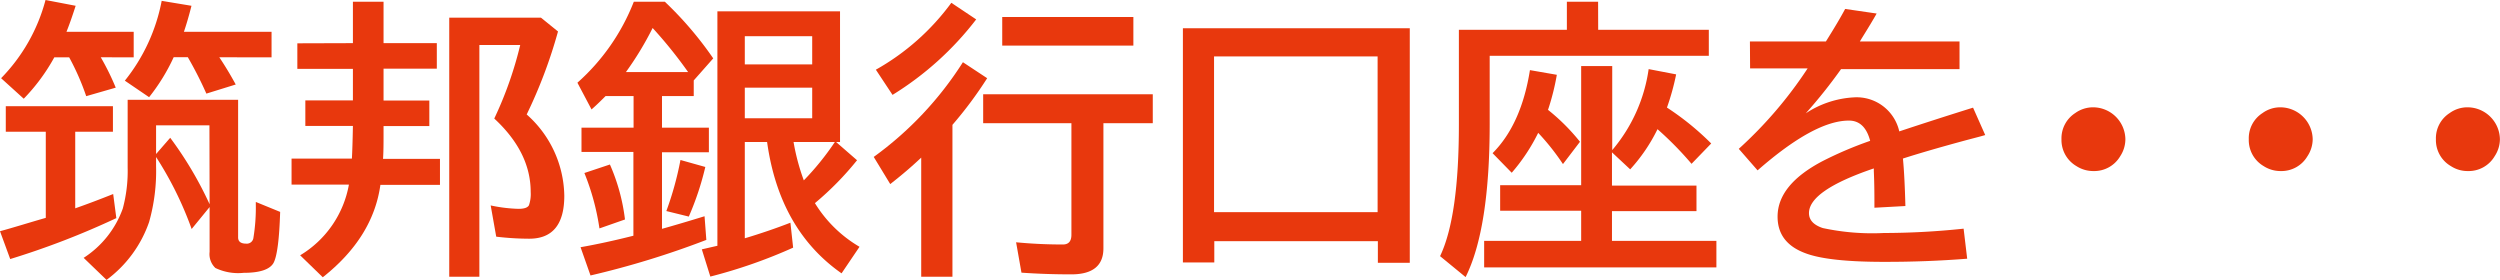 <svg xmlns="http://www.w3.org/2000/svg" viewBox="0 0 293.77 32.89"><defs><style>.cls-1{fill:#e8380d;}</style></defs><title>ban-h1</title><g id="レイヤー_2" data-name="レイヤー 2"><g id="レイヤー_1-2" data-name="レイヤー 1"><path class="cls-1" d="M8.84,15.48v9q2-.7,4.46-1.68l.37,2.83A94.42,94.42,0,0,1,1.2,30.44L0,27.17c1.59-.43,3.39-1,5.38-1.57V15.48H.68v-3H13.27v3Zm3-8.75A29.5,29.5,0,0,1,13.6,10.3l-3.47,1a28.93,28.93,0,0,0-2-4.56H6.38a22.47,22.47,0,0,1-3.59,4.86L.13,9.19A20.71,20.71,0,0,0,5.35,0L8.89.68Q8.31,2.5,7.81,3.74h7.9v3Zm16.14,5V27.89c0,.5.32.74.95.74a.78.78,0,0,0,.85-.69,22,22,0,0,0,.28-3.89s0-.14,0-.32l2.86,1.17q-.15,4.84-.78,6c-.44.77-1.61,1.16-3.51,1.16a6.19,6.19,0,0,1-3.32-.57,2.24,2.24,0,0,1-.68-1.89V24.33l-2.11,2.58a41,41,0,0,0-4.18-8.46v1.07a22,22,0,0,1-.82,6.57,14.23,14.23,0,0,1-5,6.8L9.83,30.3a11.48,11.48,0,0,0,4.6-5.8A17.08,17.08,0,0,0,15,19.65V11.73Zm-2.21-5c.67,1,1.31,2.06,1.93,3.2L24.25,11a44.75,44.75,0,0,0-2.18-4.28H20.41a22.67,22.67,0,0,1-2.89,4.7L14.67,9.48A21.37,21.37,0,0,0,19,.1l3.5.58C22.17,2,21.86,3,21.61,3.74h10.3v3Zm-1.16,8H18.34V18.1L20,16.19A43.07,43.07,0,0,1,24.63,24Z"/><path class="cls-1" d="M41.47,5.07V.2h3.6V5.07h6.26v3H45.07v3.74h5.38v3H45.07c0,.43,0,.76,0,1,0,1,0,2-.06,2.86h6.69v3.05h-7q-.86,6.19-6.77,10.86L35.27,30A12.19,12.19,0,0,0,41,21.69H34.26V18.64h7.09q.07-1.18.12-3.84H35.88v-3h5.59V8.09H34.94v-3Zm20.42,8.38A13,13,0,0,1,66.31,23c0,3.36-1.37,5.05-4.12,5.05a33,33,0,0,1-3.88-.24l-.65-3.67a17.61,17.61,0,0,0,3.27.4c.67,0,1.08-.14,1.23-.43a4.1,4.1,0,0,0,.2-1.56q0-4.66-4.28-8.62a44.2,44.2,0,0,0,3.05-8.64h-4.8V32.52H52.79V2.08H63.57l2,1.62A57.27,57.27,0,0,1,61.89,13.45Z"/><path class="cls-1" d="M81.52,9.45v1.84H77.79V15H83.3v2.89H77.79v9c1.43-.4,3.09-.89,5-1.48L83,28.19a102.88,102.88,0,0,1-13.61,4.18l-1.17-3.32q2.85-.5,6.21-1.35V17.85H68.33V15h6.12V11.29H71.16c-.46.46-1,1-1.65,1.57L67.85,9.72A24.78,24.78,0,0,0,74.48.2h3.64a41.8,41.8,0,0,1,5.69,6.66ZM70.44,26.84a28.16,28.16,0,0,0-1.77-6.51l3-1a22.73,22.73,0,0,1,1.77,6.46ZM80.86,8.47a52.55,52.55,0,0,0-4.17-5.18,37.25,37.25,0,0,1-3.14,5.18ZM78.3,24.8a37.33,37.33,0,0,0,1.66-6l2.92.82a33.78,33.78,0,0,1-1.94,5.83Zm17.46-.93A15.08,15.08,0,0,0,101,29l-2.11,3.12Q91.58,27,90.14,16.69H87.52V28q2.72-.81,5.36-1.83l.32,2.93a59.62,59.62,0,0,1-9.73,3.4l-1-3.2,1.83-.42V1.33H98.71V16.69h-.46l2.46,2.14A35.52,35.52,0,0,1,95.76,23.87ZM95.44,4.25H87.52V7.57h7.92Zm0,6.05H87.52v3.6h7.92Zm-1,10.91a31.82,31.82,0,0,0,3.66-4.52H93.25A25.22,25.22,0,0,0,94.46,21.21Z"/><path class="cls-1" d="M111.92,14.67V32.52h-3.67v-14c-1.16,1.1-2.38,2.13-3.64,3.11l-1.94-3.19A40.51,40.51,0,0,0,113.15,7.31L116,9.19A47,47,0,0,1,111.92,14.67Zm-9-6.48A27.94,27.94,0,0,0,111.79.33l2.92,1.95a36.58,36.58,0,0,1-9.83,8.87Zm26.74,6.29v14.7q0,3.06-3.78,3.06-3,0-5.85-.2l-.63-3.57c1.85.18,3.68.26,5.5.26q1,0,1-1.14V14.48H115.53v-3.4h19.93v3.4ZM117.77,2h15.41V5.36H117.77Z"/><path class="cls-1" d="M165.66,3.32V30.88h-3.75V28.34H142.69v2.5H139V3.32Zm-23,3.31v18.3h19.22V6.63Z"/><path class="cls-1" d="M187.8,3.5h13V6.56H175.05v8q0,12.33-2.83,18l-3-2.46q2.22-4.64,2.21-15.54V3.5h12.69V.2h3.67Zm-2,24.8V24.76h-9.52v-3h9.52v-14h3.65v9.88a18.77,18.77,0,0,0,4.28-9.52l3.23.62a28.2,28.2,0,0,1-1.08,3.9,32,32,0,0,1,5.2,4.22l-2.31,2.39a39.64,39.64,0,0,0-4-4.07,20,20,0,0,1-3.21,4.72l-2.14-2v3.91h9.93v3h-9.93V28.3h12.27v3.12H174.4V28.3Zm-3.92-15.41a23.64,23.64,0,0,1,3.78,3.77l-2,2.62a27.66,27.66,0,0,0-2.91-3.67,21.85,21.85,0,0,1-3.11,4.69L175.39,18q3.38-3.39,4.39-9.76l3.16.55A28,28,0,0,1,181.91,12.89Z"/><path class="cls-1" d="M205.63,4.87h8.93q1.5-2.39,2.26-3.82l3.7.54c-.33.6-.92,1.58-1.76,2.93l-.21.35h11.71V8.12H216.34a59.77,59.77,0,0,1-4.15,5.2,11.35,11.35,0,0,1,5.69-1.88,5.13,5.13,0,0,1,5.3,4q4.31-1.43,8.67-2.79l1.43,3.22-.6.17-1.63.43q-4.65,1.26-7.44,2.16c.14,1.44.23,3.3.29,5.58l-3.64.2c0-1.32,0-2.75-.07-4.29l0-.33q-7.62,2.59-7.62,5.25c0,.81.54,1.4,1.63,1.76a27.59,27.59,0,0,0,7.16.58,90,90,0,0,0,9.38-.51l.42,3.53q-4.81.38-9.8.37-6.5,0-9.17-1c-2.2-.8-3.31-2.23-3.31-4.31q0-3.78,5.37-6.57a44.06,44.06,0,0,1,5.51-2.34c-.42-1.59-1.25-2.38-2.5-2.38q-4.05,0-10.73,5.85l-2.21-2.53a49,49,0,0,0,8.09-9.45h-6.76Z"/><path class="cls-1" d="M246,12.61a3.81,3.81,0,0,1,3.75,3.75,3.66,3.66,0,0,1-.61,2A3.54,3.54,0,0,1,246,20.1a3.64,3.64,0,0,1-2-.58,3.55,3.55,0,0,1-1.76-3.16,3.53,3.53,0,0,1,1.61-3.07A3.6,3.6,0,0,1,246,12.61Z"/><path class="cls-1" d="M268,12.61a3.82,3.82,0,0,1,3.76,3.75,3.67,3.67,0,0,1-.62,2A3.54,3.54,0,0,1,268,20.1a3.64,3.64,0,0,1-2-.58,3.54,3.54,0,0,1-1.75-3.16,3.51,3.51,0,0,1,1.61-3.07A3.55,3.55,0,0,1,268,12.61Z"/><path class="cls-1" d="M290,12.61a3.82,3.82,0,0,1,3.76,3.75,3.67,3.67,0,0,1-.62,2A3.54,3.54,0,0,1,290,20.1a3.58,3.58,0,0,1-2-.58,3.53,3.53,0,0,1-1.76-3.16,3.51,3.51,0,0,1,1.61-3.07A3.55,3.55,0,0,1,290,12.61Z"/></g></g></svg>